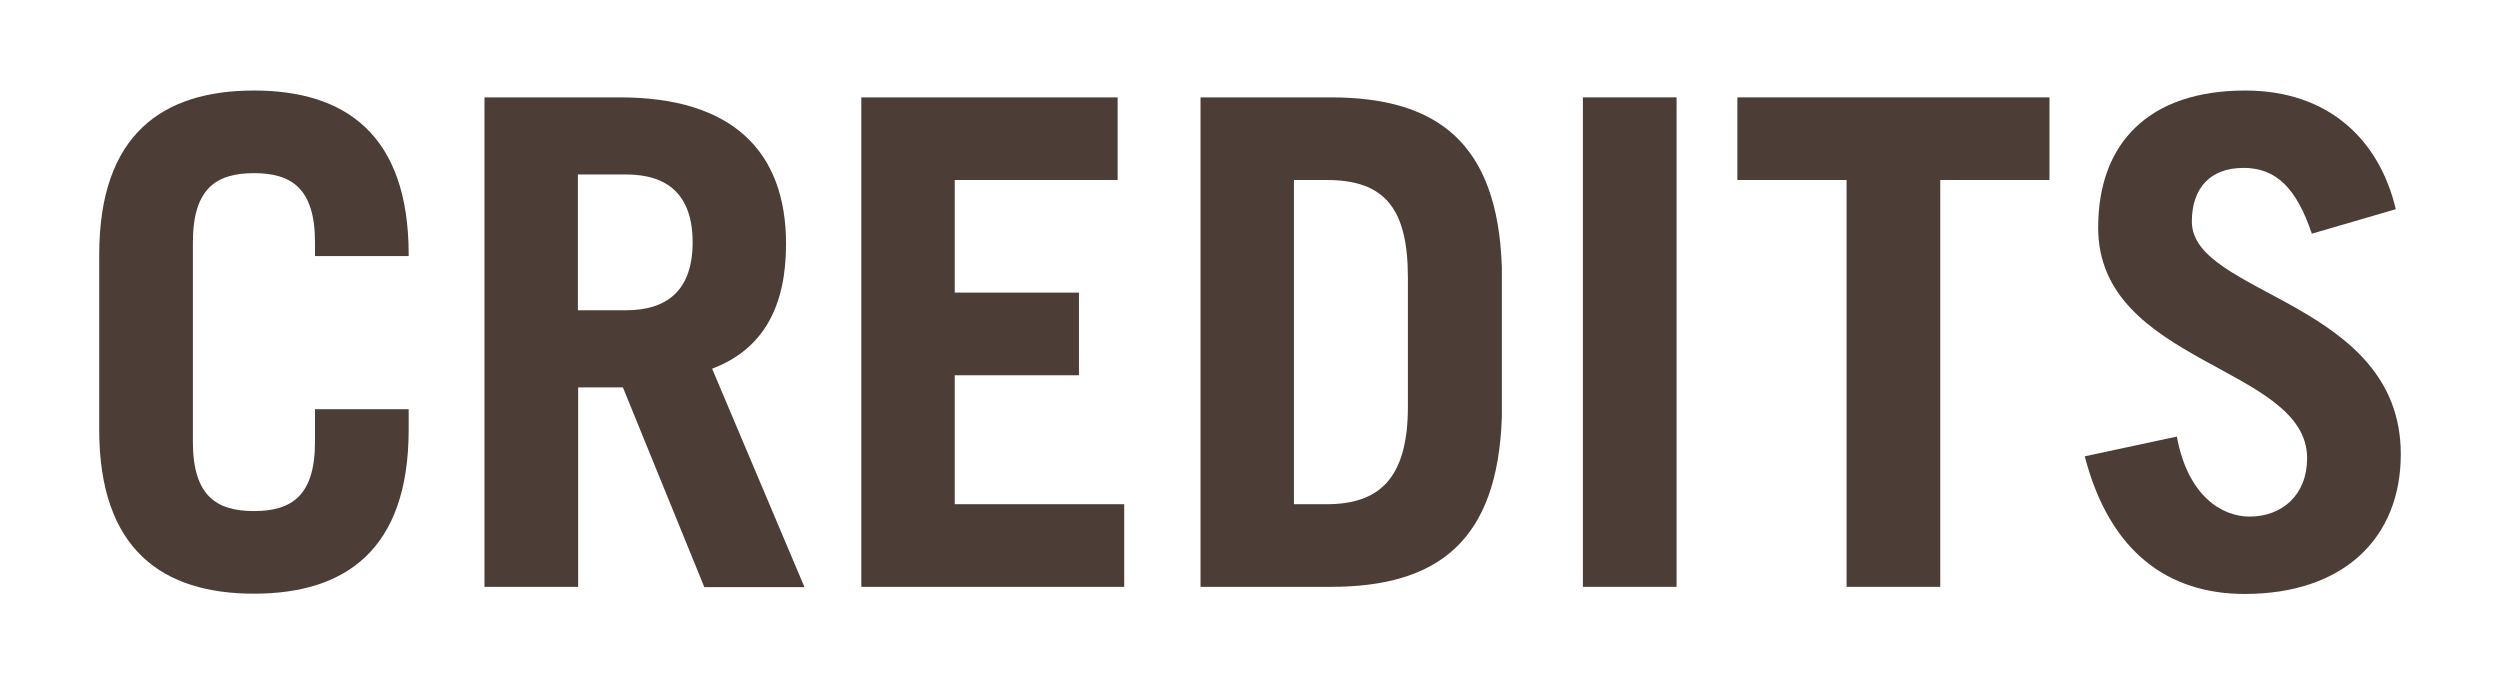 <?xml version="1.0" encoding="UTF-8"?> <!-- Generator: Adobe Illustrator 23.0.3, SVG Export Plug-In . SVG Version: 6.00 Build 0) --> <svg xmlns="http://www.w3.org/2000/svg" xmlns:xlink="http://www.w3.org/1999/xlink" id="Layer_1" x="0px" y="0px" viewBox="0 0 95 26" style="enable-background:new 0 0 95 26;" xml:space="preserve"> <style type="text/css"> .st0{fill:#E38124;} .st1{opacity:0.1;} .st2{clip-path:url(#SVGID_2_);} .st3{fill:#FAD7A6;} .st4{fill:#FFF4E7;} .st5{fill:#DA592F;} .st6{opacity:0.1;clip-path:url(#SVGID_6_);} .st7{fill:none;stroke:#FAD7A6;stroke-width:50;stroke-miterlimit:10;} .st8{opacity:0.2;} .st9{clip-path:url(#SVGID_12_);} .st10{fill:#F1AF52;} .st11{fill:none;stroke:#4C3C37;stroke-miterlimit:10;} .st12{opacity:0.1;clip-path:url(#SVGID_20_);} .st13{fill:none;stroke:#FAD7A6;stroke-width:40;stroke-miterlimit:10;} .st14{fill:#FFFDFA;} .st15{fill:#4C3D37;} .st16{fill:#4C3C37;} </style> <g> <path class="st15" d="M7.33,16.79c0,2.06,0.9,2.63,2.32,2.63c1.42,0,2.32-0.57,2.32-2.63v-1.24h3.56v0.77 c0,4.59-2.42,6.24-5.88,6.24c-3.45,0-5.88-1.65-5.88-6.24V9.68c0-4.59,2.42-6.24,5.88-6.24c3.45,0,5.88,1.65,5.88,6.24v0.05h-3.56 V9.21c0-2.06-0.9-2.63-2.32-2.63c-1.42,0-2.32,0.57-2.32,2.63V16.79z"></path> <path class="st15" d="M26.76,22.3l-3.09-7.58h-1.7v7.58h-3.56V3.7h5.15c4.28,0,6.31,2.06,6.31,5.57c0,2.32-0.82,3.99-2.81,4.74 l3.51,8.3H26.76z M21.96,11.79h1.83c1.57,0,2.53-0.77,2.53-2.58s-0.95-2.58-2.53-2.58h-1.83V11.79z"></path> <path class="st15" d="M32.73,22.3V3.7h9.74v3.14h-6.19v4.28h4.72v3.14h-4.72v4.9h6.44v3.14H32.73z"></path> <path class="st15" d="M45.62,3.7h4.95c4.07,0,6.34,1.75,6.5,6.44v5.72c-0.16,4.69-2.42,6.44-6.5,6.44h-4.95V3.7z M49.17,19.16h1.24 c1.96,0,3.09-0.93,3.09-3.71v-4.9c0-2.63-0.88-3.71-3.09-3.71h-1.24V19.16z"></path> <path class="st15" d="M60.15,22.3V3.7h3.56V22.3H60.15z"></path> <path class="st15" d="M77.88,3.7v3.14h-4.15V22.3h-3.56V6.84h-4.15V3.7H77.88z"></path> <path class="st15" d="M87.85,8.88c-0.59-1.75-1.37-2.5-2.6-2.5c-1.26,0-1.96,0.77-1.96,2.04c0,2.81,7.94,3.02,7.94,8.84 c0,3.2-2.19,5.31-5.93,5.31c-2.89,0-5.13-1.57-6.08-5.23l3.5-0.75c0.41,2.24,1.7,3.04,2.76,3.04c1.24,0,2.19-0.82,2.19-2.22 c0-3.51-7.94-3.56-7.94-8.76c0-3.2,1.91-5.21,5.59-5.21c3.17,0,5.1,1.88,5.72,4.51L87.85,8.88z"></path> </g> </svg> 